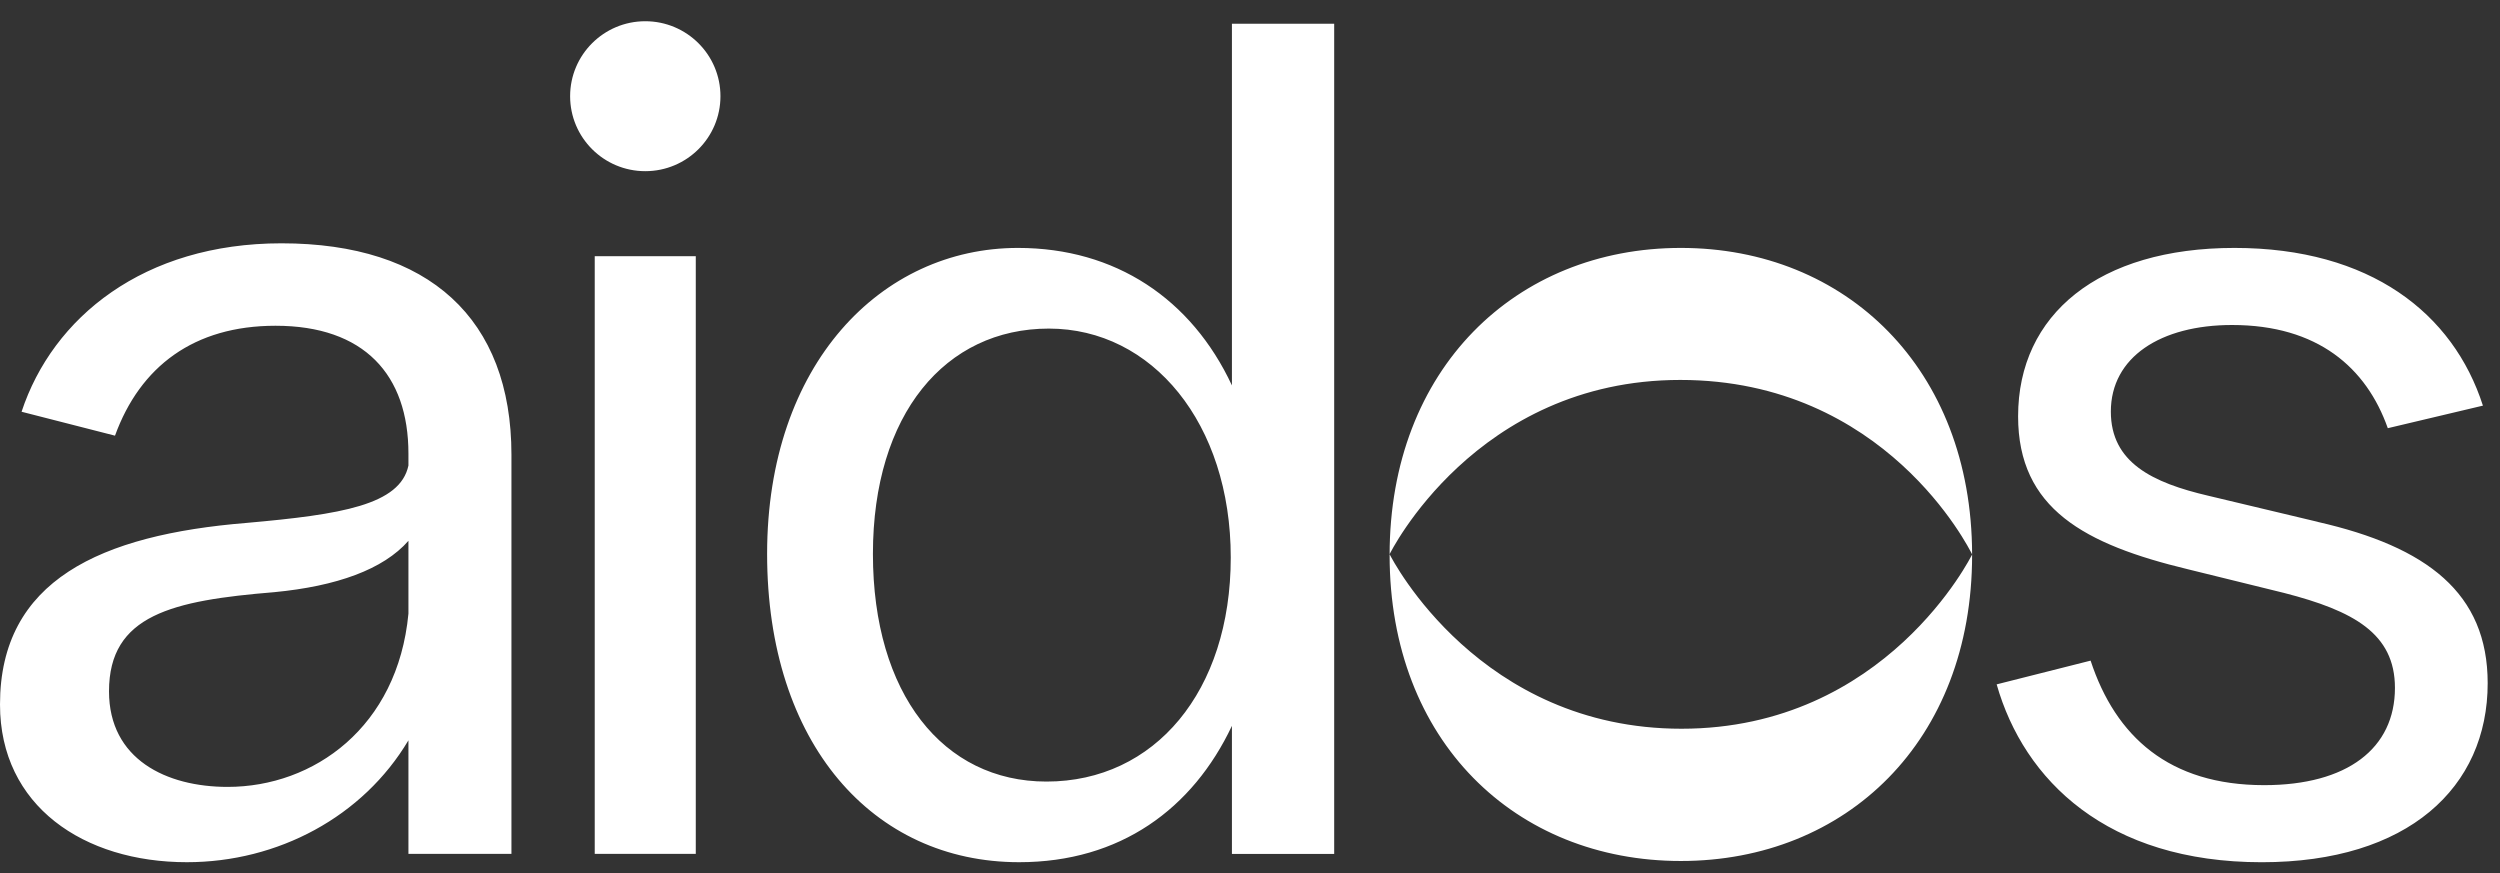 <svg width="83" height="29" viewBox="0 0 83 29" fill="none" xmlns="http://www.w3.org/2000/svg">
<rect x="0" y="0" width="83" height="29" fill="#333333" stroke="none"/>
<path d="M9.345 8.078C4.772 8.078 1.75 10.537 0.716 13.67L3.818 14.464C4.654 12.163 6.443 10.815 9.147 10.815C12.09 10.815 13.56 12.441 13.56 15.059V15.456C13.282 16.764 11.333 17.082 8.192 17.36C3.341 17.756 0 19.263 0 23.389C0 26.761 2.783 28.625 6.204 28.625C9.226 28.625 12.05 27.118 13.56 24.579V28.348H16.98V15.099C16.98 10.577 14.236 8.078 9.345 8.078M13.56 20.373C13.203 24.142 10.418 26.125 7.556 26.125C5.528 26.125 3.619 25.213 3.619 22.952C3.619 20.413 5.726 19.938 9.106 19.66C11.175 19.462 12.726 18.907 13.56 17.955V20.374V20.373ZM19.745 28.349H23.1V8.506H19.745V28.349ZM21.423 0.705C20.045 0.705 18.928 1.82 18.928 3.194C18.928 4.568 20.045 5.683 21.423 5.683C22.802 5.683 23.919 4.569 23.919 3.194C23.919 1.819 22.801 0.705 21.423 0.705ZM40.901 12.798C39.559 9.924 37.033 8.231 33.796 8.231C29.257 8.231 25.468 12.089 25.468 18.389C25.468 24.688 28.98 28.625 33.835 28.625C37.19 28.625 39.598 26.854 40.9 24.098V28.35H44.295V0.789H40.9V12.797L40.901 12.798ZM34.743 25.948C31.31 25.948 28.981 23.035 28.981 18.389C28.981 13.743 31.389 10.909 34.822 10.909C38.255 10.909 40.861 14.058 40.861 18.507C40.861 22.955 38.335 25.948 34.743 25.948ZM65.474 18.408V18.406C65.474 18.406 65.474 18.407 65.474 18.408ZM55.825 24.194C49.132 24.194 46.234 18.596 46.138 18.406C46.138 18.406 46.138 18.406 46.138 18.404C46.137 18.402 46.136 18.4 46.136 18.4V18.398C46.136 18.398 48.976 12.614 55.785 12.614C62.594 12.614 65.376 18.212 65.472 18.401C65.472 18.401 65.472 18.401 65.472 18.403C65.473 18.405 65.474 18.406 65.474 18.406C65.464 12.238 61.284 8.231 55.804 8.231C50.325 8.231 46.135 12.246 46.135 18.428C46.135 24.609 50.318 28.585 55.804 28.585C61.291 28.585 65.474 24.609 65.474 18.428C65.474 18.421 65.474 18.415 65.474 18.409C65.465 18.427 62.624 24.194 55.825 24.194ZM76.948 17.325L73.317 16.459C71.462 16.026 70.08 15.357 70.08 13.665C70.08 11.854 71.737 10.79 74.105 10.79C76.948 10.79 78.565 12.207 79.275 14.216L82.433 13.467C81.446 10.396 78.684 8.231 74.184 8.231C69.684 8.231 67.001 10.436 67.001 13.822C67.001 16.892 69.211 18.074 72.645 18.901L75.841 19.688C78.131 20.279 79.512 21.027 79.512 22.838C79.512 24.846 77.933 26.067 75.17 26.067C72.013 26.067 70.237 24.453 69.408 21.933L66.289 22.721C67.197 25.91 69.96 28.626 75.091 28.626C79.945 28.626 82.591 26.146 82.591 22.682C82.591 19.689 80.577 18.154 76.947 17.327" fill="white"/>
</svg>
